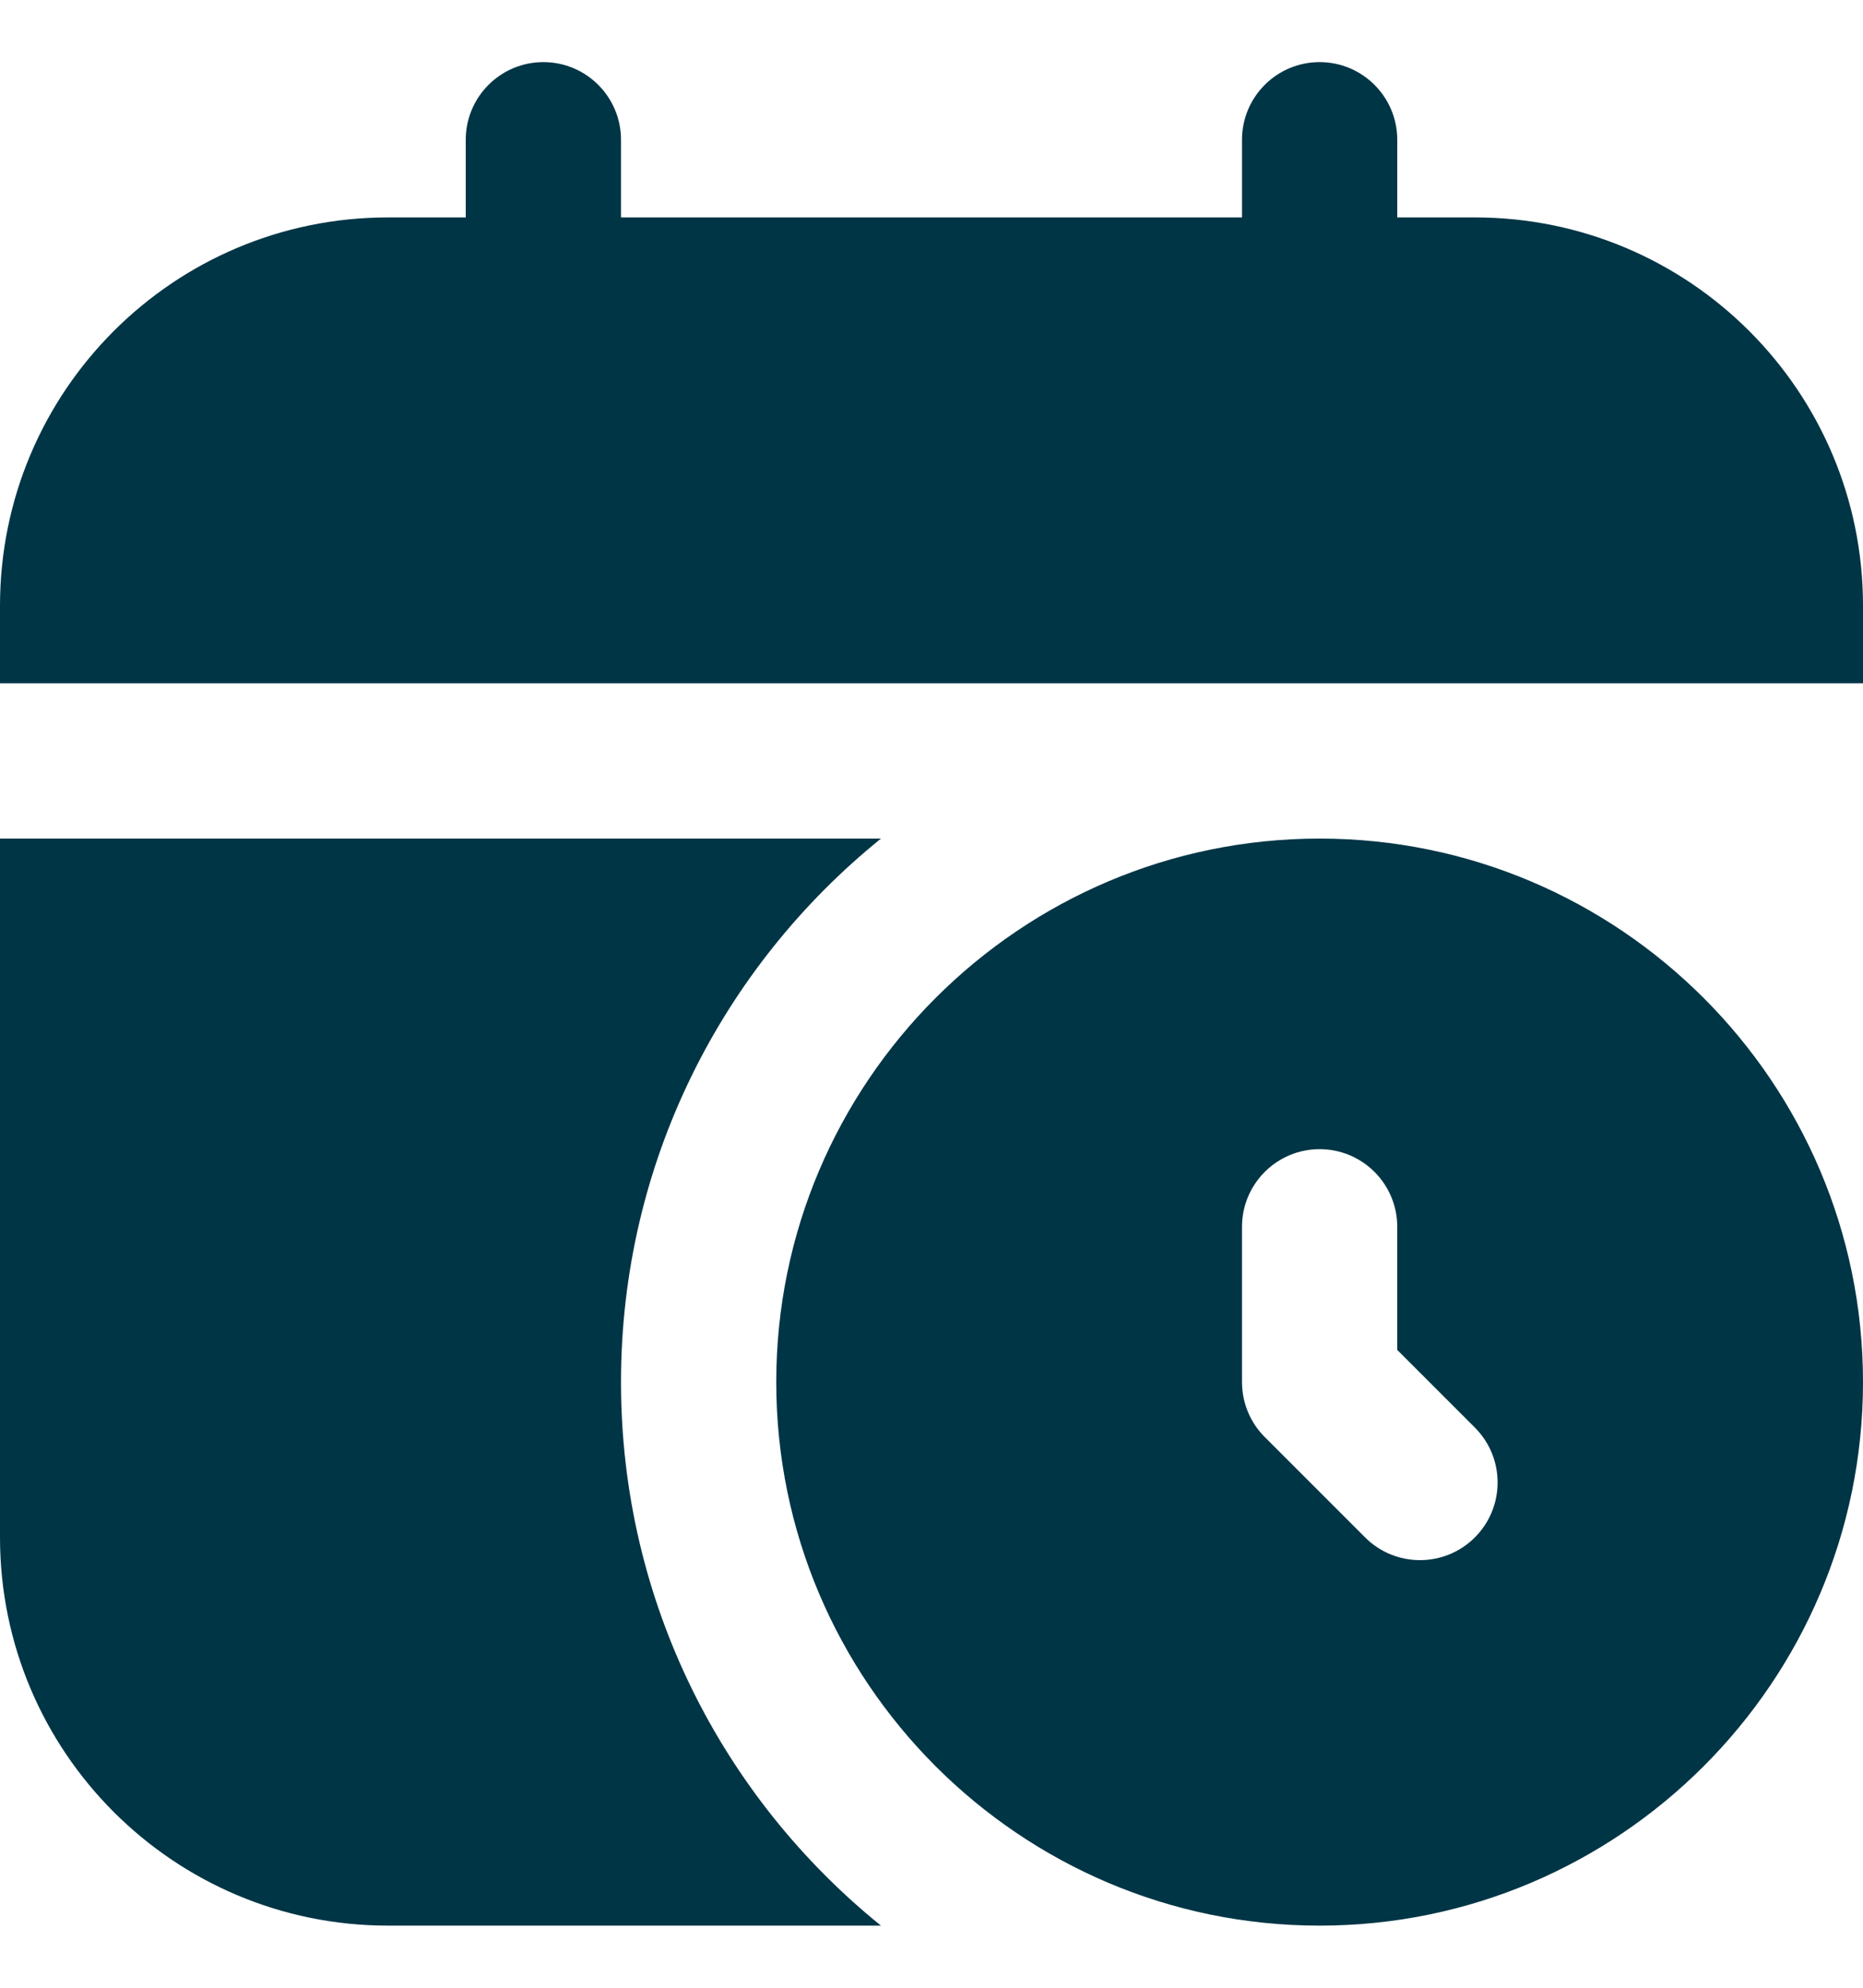 <?xml version="1.0" encoding="UTF-8"?> <svg xmlns="http://www.w3.org/2000/svg" width="15" height="16" viewBox="0 0 15 16" fill="none"><g clip-path="url(#clip0_62_1799)"><path d="M15 4.875V5.5H0V4.875C0 3.149 1.399 1.75 3.125 1.75H3.75V1.125C3.75 0.78 4.03 0.5 4.375 0.5C4.72 0.5 5 0.78 5 1.125V1.75H10V1.125C10 0.78 10.28 0.5 10.625 0.5C10.97 0.5 11.25 0.78 11.25 1.125V1.75H11.875C13.601 1.75 15 3.149 15 4.875ZM15 11.125C15 13.537 13.037 15.5 10.625 15.5C8.213 15.5 6.25 13.537 6.25 11.125C6.25 8.713 8.213 6.75 10.625 6.75C13.037 6.75 15 8.713 15 11.125ZM11.875 11.491L11.25 10.866V9.875C11.25 9.53 10.97 9.25 10.625 9.25C10.28 9.25 10 9.53 10 9.875V11.125C10 11.291 10.066 11.45 10.183 11.567L10.991 12.375C11.235 12.619 11.631 12.619 11.875 12.375C12.119 12.131 12.119 11.735 11.875 11.491ZM5 11.125C5 9.357 5.817 7.781 7.093 6.75H0V12.375C0 14.101 1.399 15.5 3.125 15.5H7.093C5.817 14.469 5 12.893 5 11.125Z" fill="#003546"></path></g><defs><clipPath id="clip0_62_1799"><rect width="15" height="15" fill="white" transform="translate(0 0.5)"></rect></clipPath></defs></svg> 